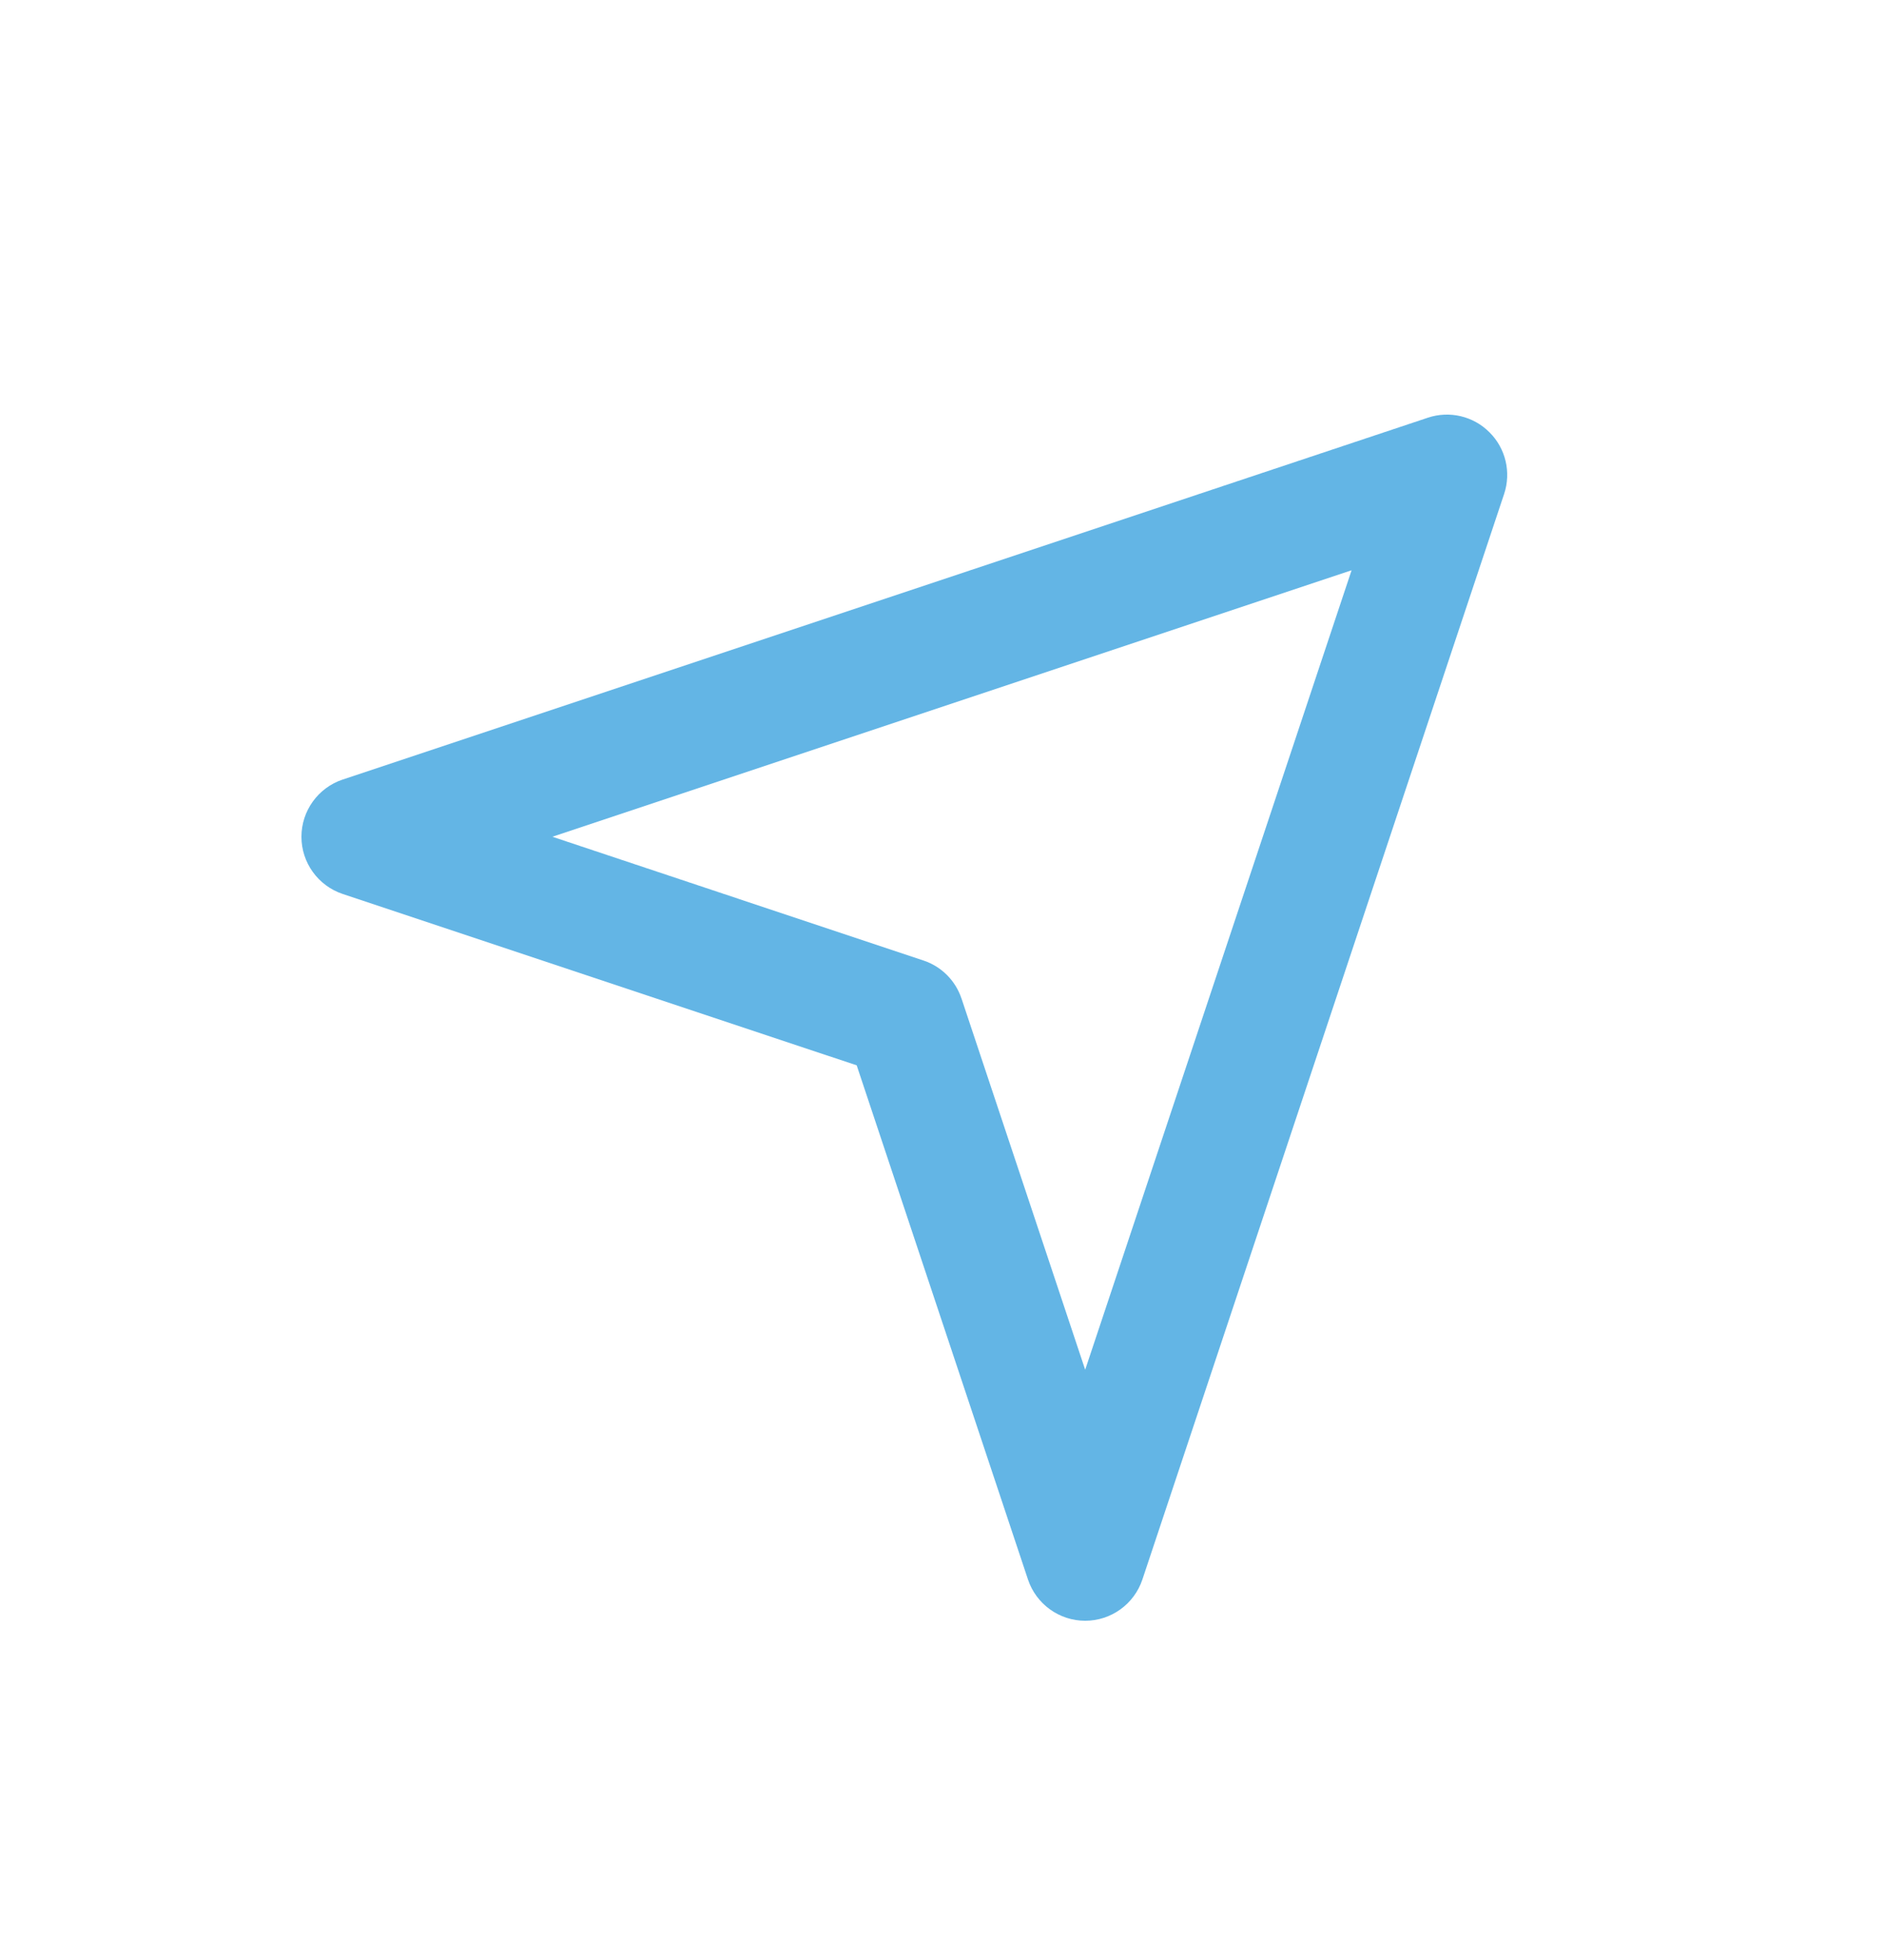 <svg width="25" height="26" viewBox="0 0 25 26" fill="none" xmlns="http://www.w3.org/2000/svg">
<path d="M4.548 11.859L11.368 14.132L13.641 20.953C13.75 21.279 14.056 21.5 14.4 21.5C14.744 21.5 15.05 21.279 15.159 20.953L19.959 6.553C20.055 6.266 19.98 5.948 19.765 5.735C19.552 5.52 19.234 5.445 18.947 5.541L4.547 10.341C4.221 10.45 4 10.756 4 11.1C4 11.444 4.221 11.75 4.548 11.859ZM17.935 7.565L14.4 18.17L12.759 13.246V13.247C12.68 13.008 12.492 12.82 12.253 12.741L7.33 11.1L17.935 7.565Z" fill="#63B5E5"/>
</svg>
